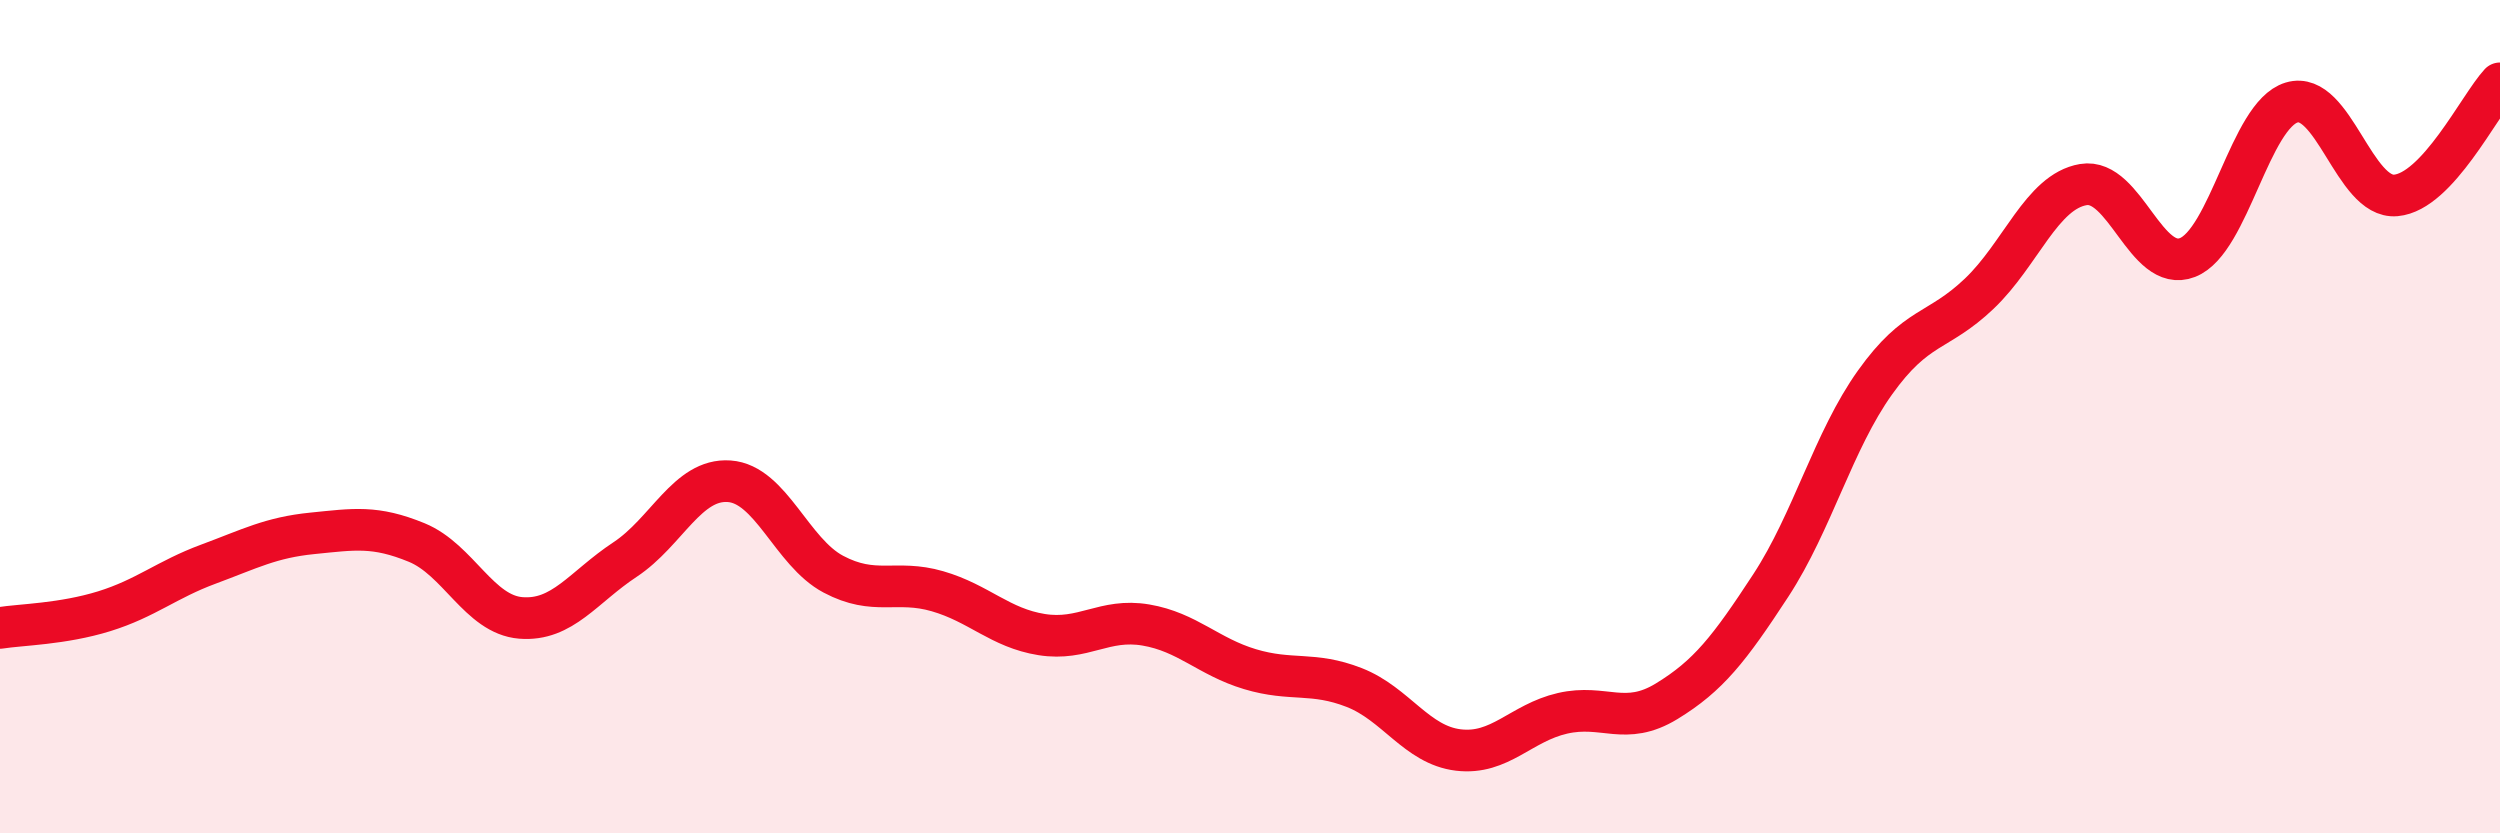 
    <svg width="60" height="20" viewBox="0 0 60 20" xmlns="http://www.w3.org/2000/svg">
      <path
        d="M 0,15.07 C 0.5,14.99 1.5,14.98 2.5,14.67 C 3.5,14.36 4,13.91 5,13.54 C 6,13.17 6.5,12.9 7.5,12.8 C 8.5,12.7 9,12.61 10,13.02 C 11,13.43 11.5,14.75 12.5,14.83 C 13.5,14.91 14,14.09 15,13.43 C 16,12.77 16.5,11.48 17.5,11.55 C 18.5,11.62 19,13.25 20,13.78 C 21,14.31 21.5,13.9 22.5,14.19 C 23.5,14.48 24,15.07 25,15.23 C 26,15.39 26.5,14.83 27.5,15 C 28.5,15.17 29,15.76 30,16.06 C 31,16.36 31.5,16.11 32.5,16.5 C 33.5,16.89 34,17.88 35,18 C 36,18.12 36.5,17.35 37.5,17.12 C 38.5,16.89 39,17.44 40,16.83 C 41,16.22 41.5,15.58 42.5,14.05 C 43.5,12.52 44,10.58 45,9.18 C 46,7.78 46.5,8 47.5,7.05 C 48.5,6.1 49,4.6 50,4.43 C 51,4.26 51.5,6.57 52.5,6.18 C 53.5,5.79 54,2.76 55,2.46 C 56,2.16 56.5,4.78 57.5,4.69 C 58.5,4.6 59.5,2.54 60,2L60 20L0 20Z"
        fill="#EB0A25"
        opacity="0.1"
        stroke-linecap="round"
        stroke-linejoin="round"
      />
      <path
        d="M 0,15.07 C 0.5,14.99 1.5,14.98 2.5,14.67 C 3.5,14.36 4,13.91 5,13.54 C 6,13.17 6.5,12.9 7.5,12.8 C 8.5,12.7 9,12.61 10,13.02 C 11,13.43 11.5,14.75 12.5,14.83 C 13.5,14.91 14,14.09 15,13.43 C 16,12.77 16.5,11.48 17.5,11.55 C 18.5,11.62 19,13.25 20,13.78 C 21,14.31 21.5,13.9 22.5,14.19 C 23.5,14.48 24,15.07 25,15.23 C 26,15.39 26.5,14.83 27.5,15 C 28.5,15.17 29,15.76 30,16.06 C 31,16.36 31.5,16.11 32.5,16.5 C 33.5,16.89 34,17.88 35,18 C 36,18.12 36.5,17.35 37.5,17.12 C 38.5,16.89 39,17.44 40,16.83 C 41,16.22 41.5,15.58 42.5,14.05 C 43.5,12.52 44,10.58 45,9.18 C 46,7.78 46.5,8 47.5,7.05 C 48.5,6.1 49,4.6 50,4.43 C 51,4.26 51.5,6.57 52.5,6.18 C 53.5,5.79 54,2.76 55,2.46 C 56,2.16 56.5,4.78 57.5,4.69 C 58.5,4.6 59.5,2.54 60,2"
        stroke="#EB0A25"
        stroke-width="1"
        fill="none"
        stroke-linecap="round"
        stroke-linejoin="round"
      />
    </svg>
  